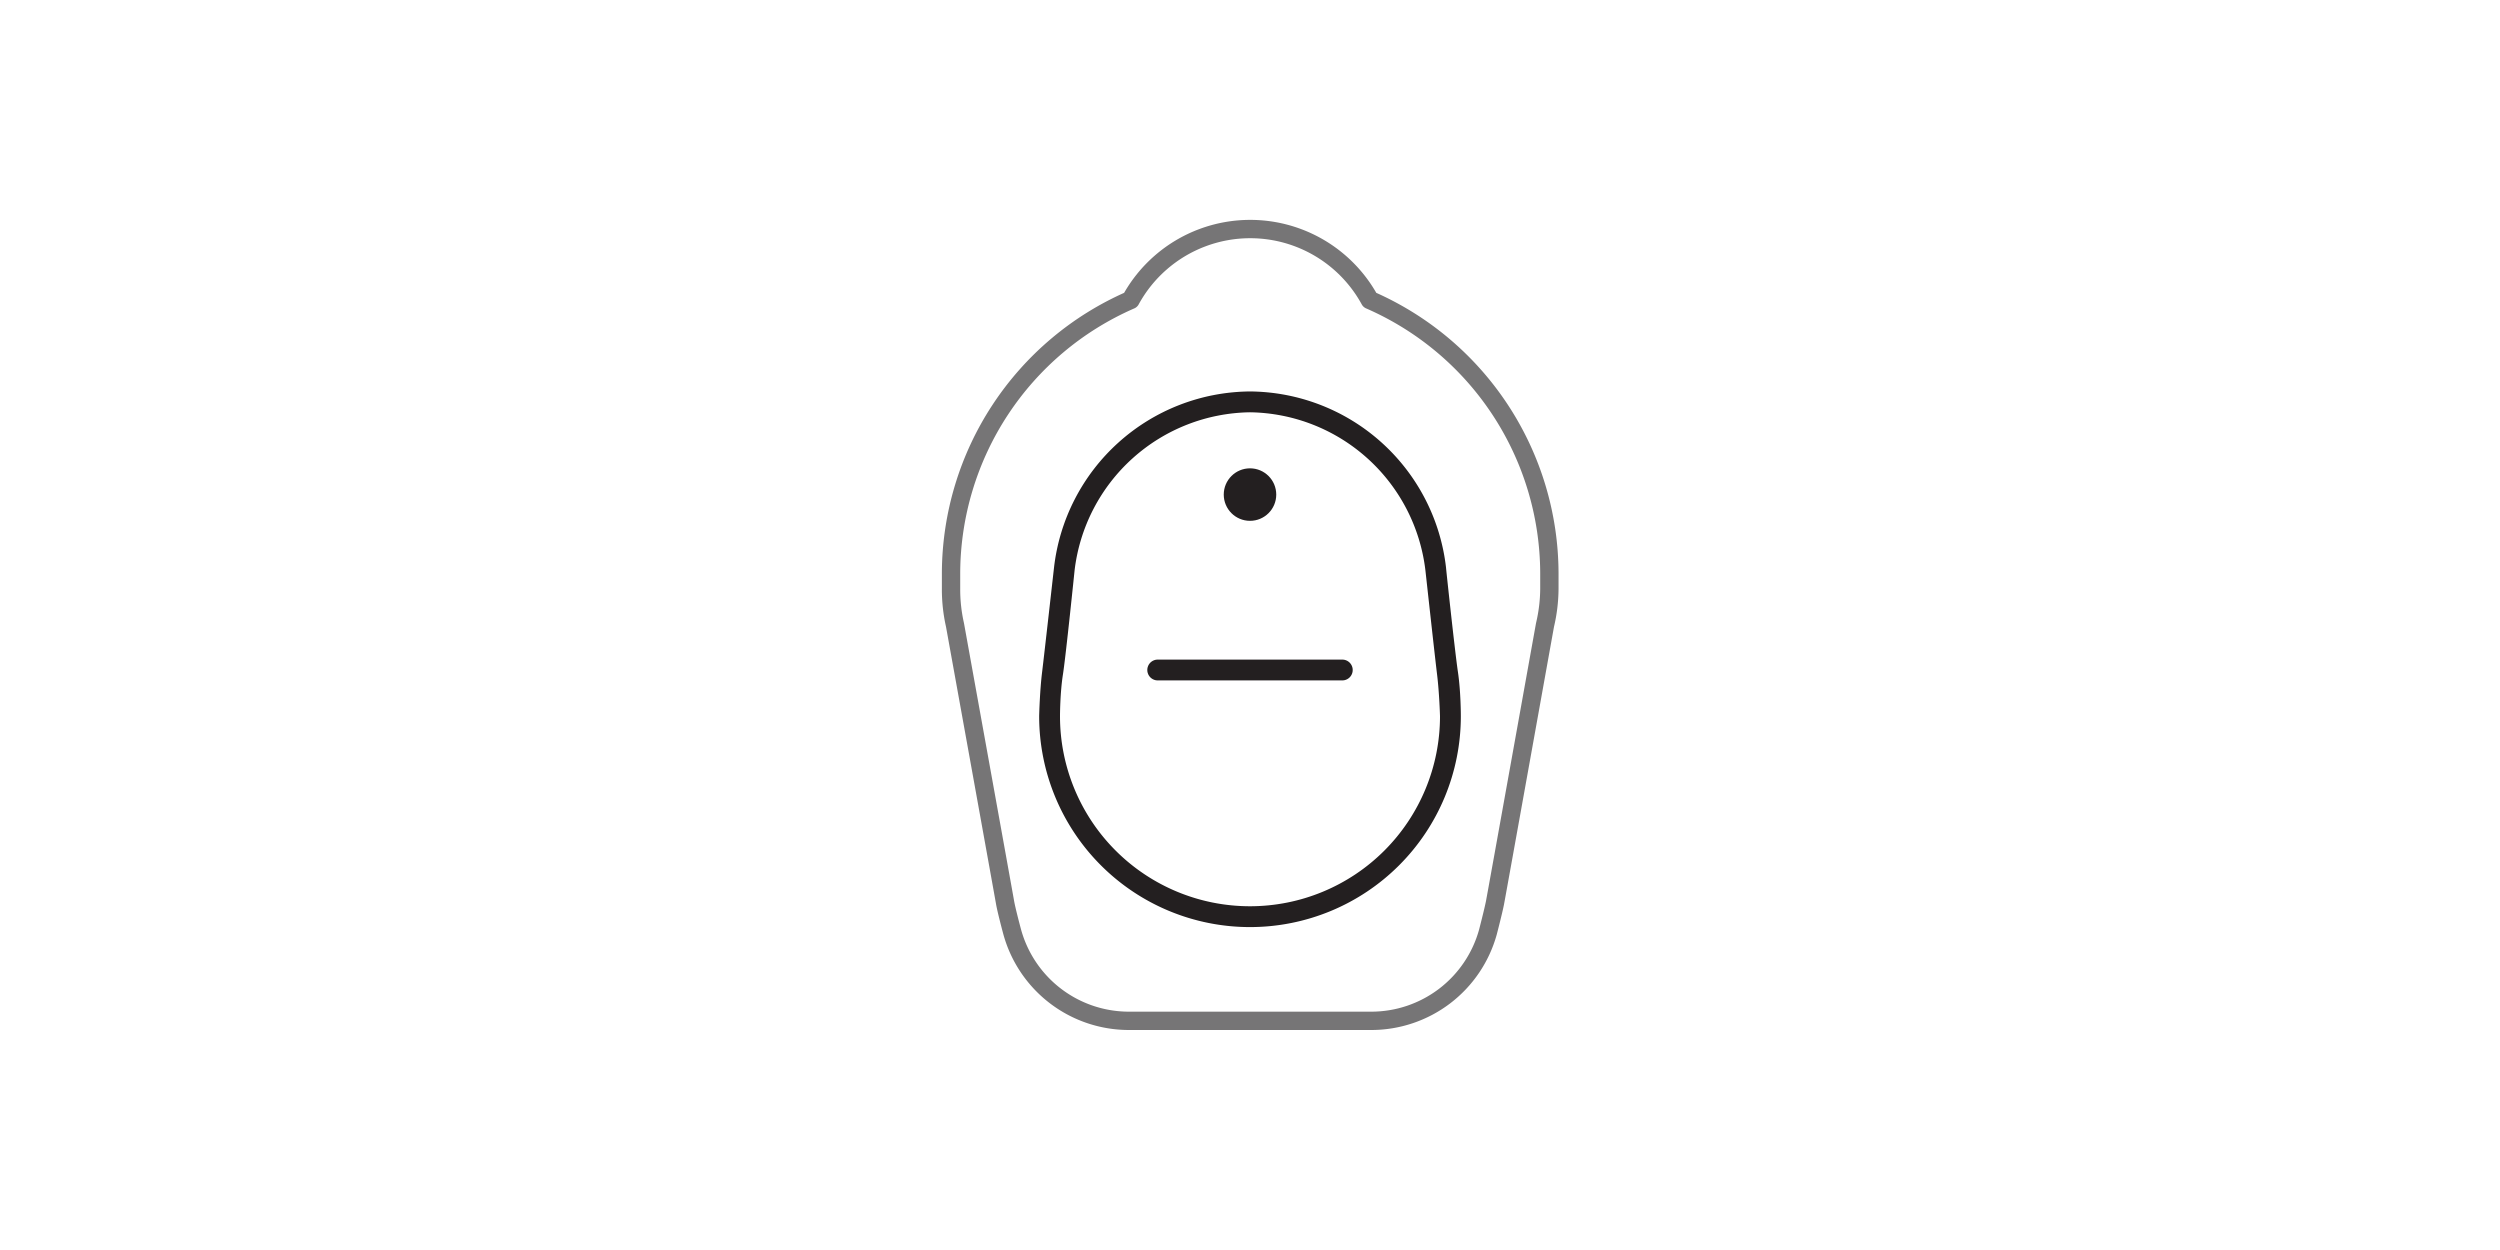 <svg id="Layer_1" data-name="Layer 1" xmlns="http://www.w3.org/2000/svg" viewBox="0 0 120 60"><defs><style>.cls-1,.cls-3{fill:none;stroke-linecap:round;}.cls-1{stroke:#767576;stroke-linejoin:round;stroke-width:0.88px;}.cls-2{fill:#231f20;}.cls-3{stroke:#231f20;stroke-miterlimit:10;}</style></defs><path class="cls-1" d="M60,49h5.82a5.81,5.81,0,0,0,5.6-4.26s.26-1,.34-1.41S74.16,30,74.16,30a7.75,7.75,0,0,0,.21-1.74v-.76a14.35,14.35,0,0,0-8.62-13.1h0a6.54,6.54,0,0,0-11.48,0h0a14.35,14.35,0,0,0-8.62,13.1v.76A7.75,7.75,0,0,0,45.84,30s2.33,12.89,2.4,13.3.34,1.41.34,1.41A5.81,5.81,0,0,0,54.18,49Z"/><path class="cls-2" d="M60,19.79a8.6,8.6,0,0,1,8.42,7.59s.45,4.1.56,5,.14,2,.14,2a9.12,9.12,0,0,1-18.24,0s0-1.11.14-2,.56-5,.56-5A8.6,8.6,0,0,1,60,19.79m0-1a9.54,9.54,0,0,0-9.41,8.48s-.46,4.1-.57,5-.14,2.06-.14,2.11a10.12,10.12,0,1,0,20.24,0c0-.07,0-1.19-.14-2.13s-.57-4.95-.57-5A9.54,9.54,0,0,0,60,18.79Z"/><line class="cls-3" x1="55.57" y1="32.16" x2="64.43" y2="32.16"/><circle class="cls-2" cx="60" cy="23.74" r="1.26"/></svg>